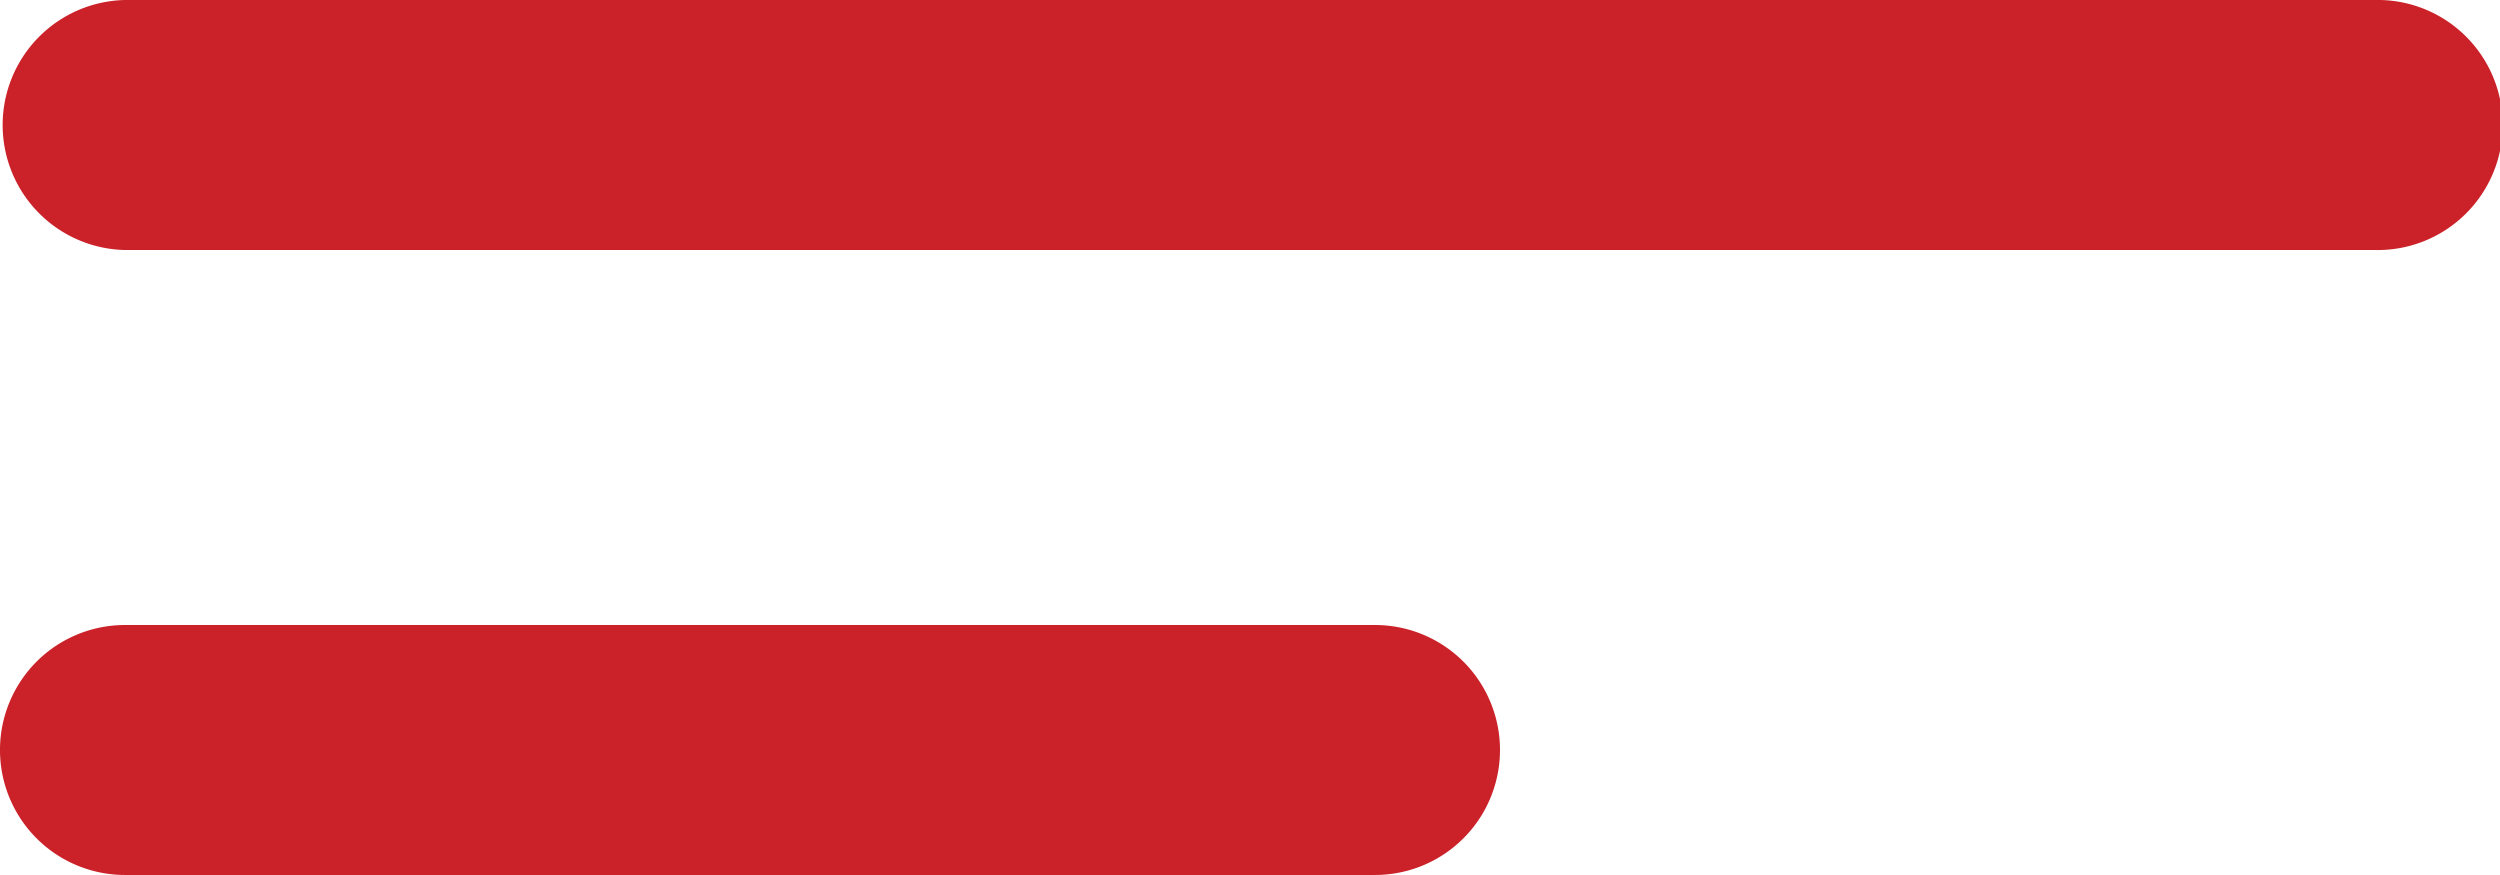 <svg xmlns="http://www.w3.org/2000/svg" viewBox="0 0 426.67 149.33"><defs><style>.cls-1{fill:#cb2129;}</style></defs><g id="Capa_2" data-name="Capa 2"><g id="Capa_1-2" data-name="Capa 1"><path class="cls-1" d="M234.67,106.67H21.33a21.33,21.33,0,0,0,0,42.66H234.67a21.33,21.33,0,1,0,0-42.66ZM405.33,0h-384a21.34,21.34,0,0,0,0,42.67h384a21.34,21.34,0,1,0,0-42.67Z"/></g></g></svg>